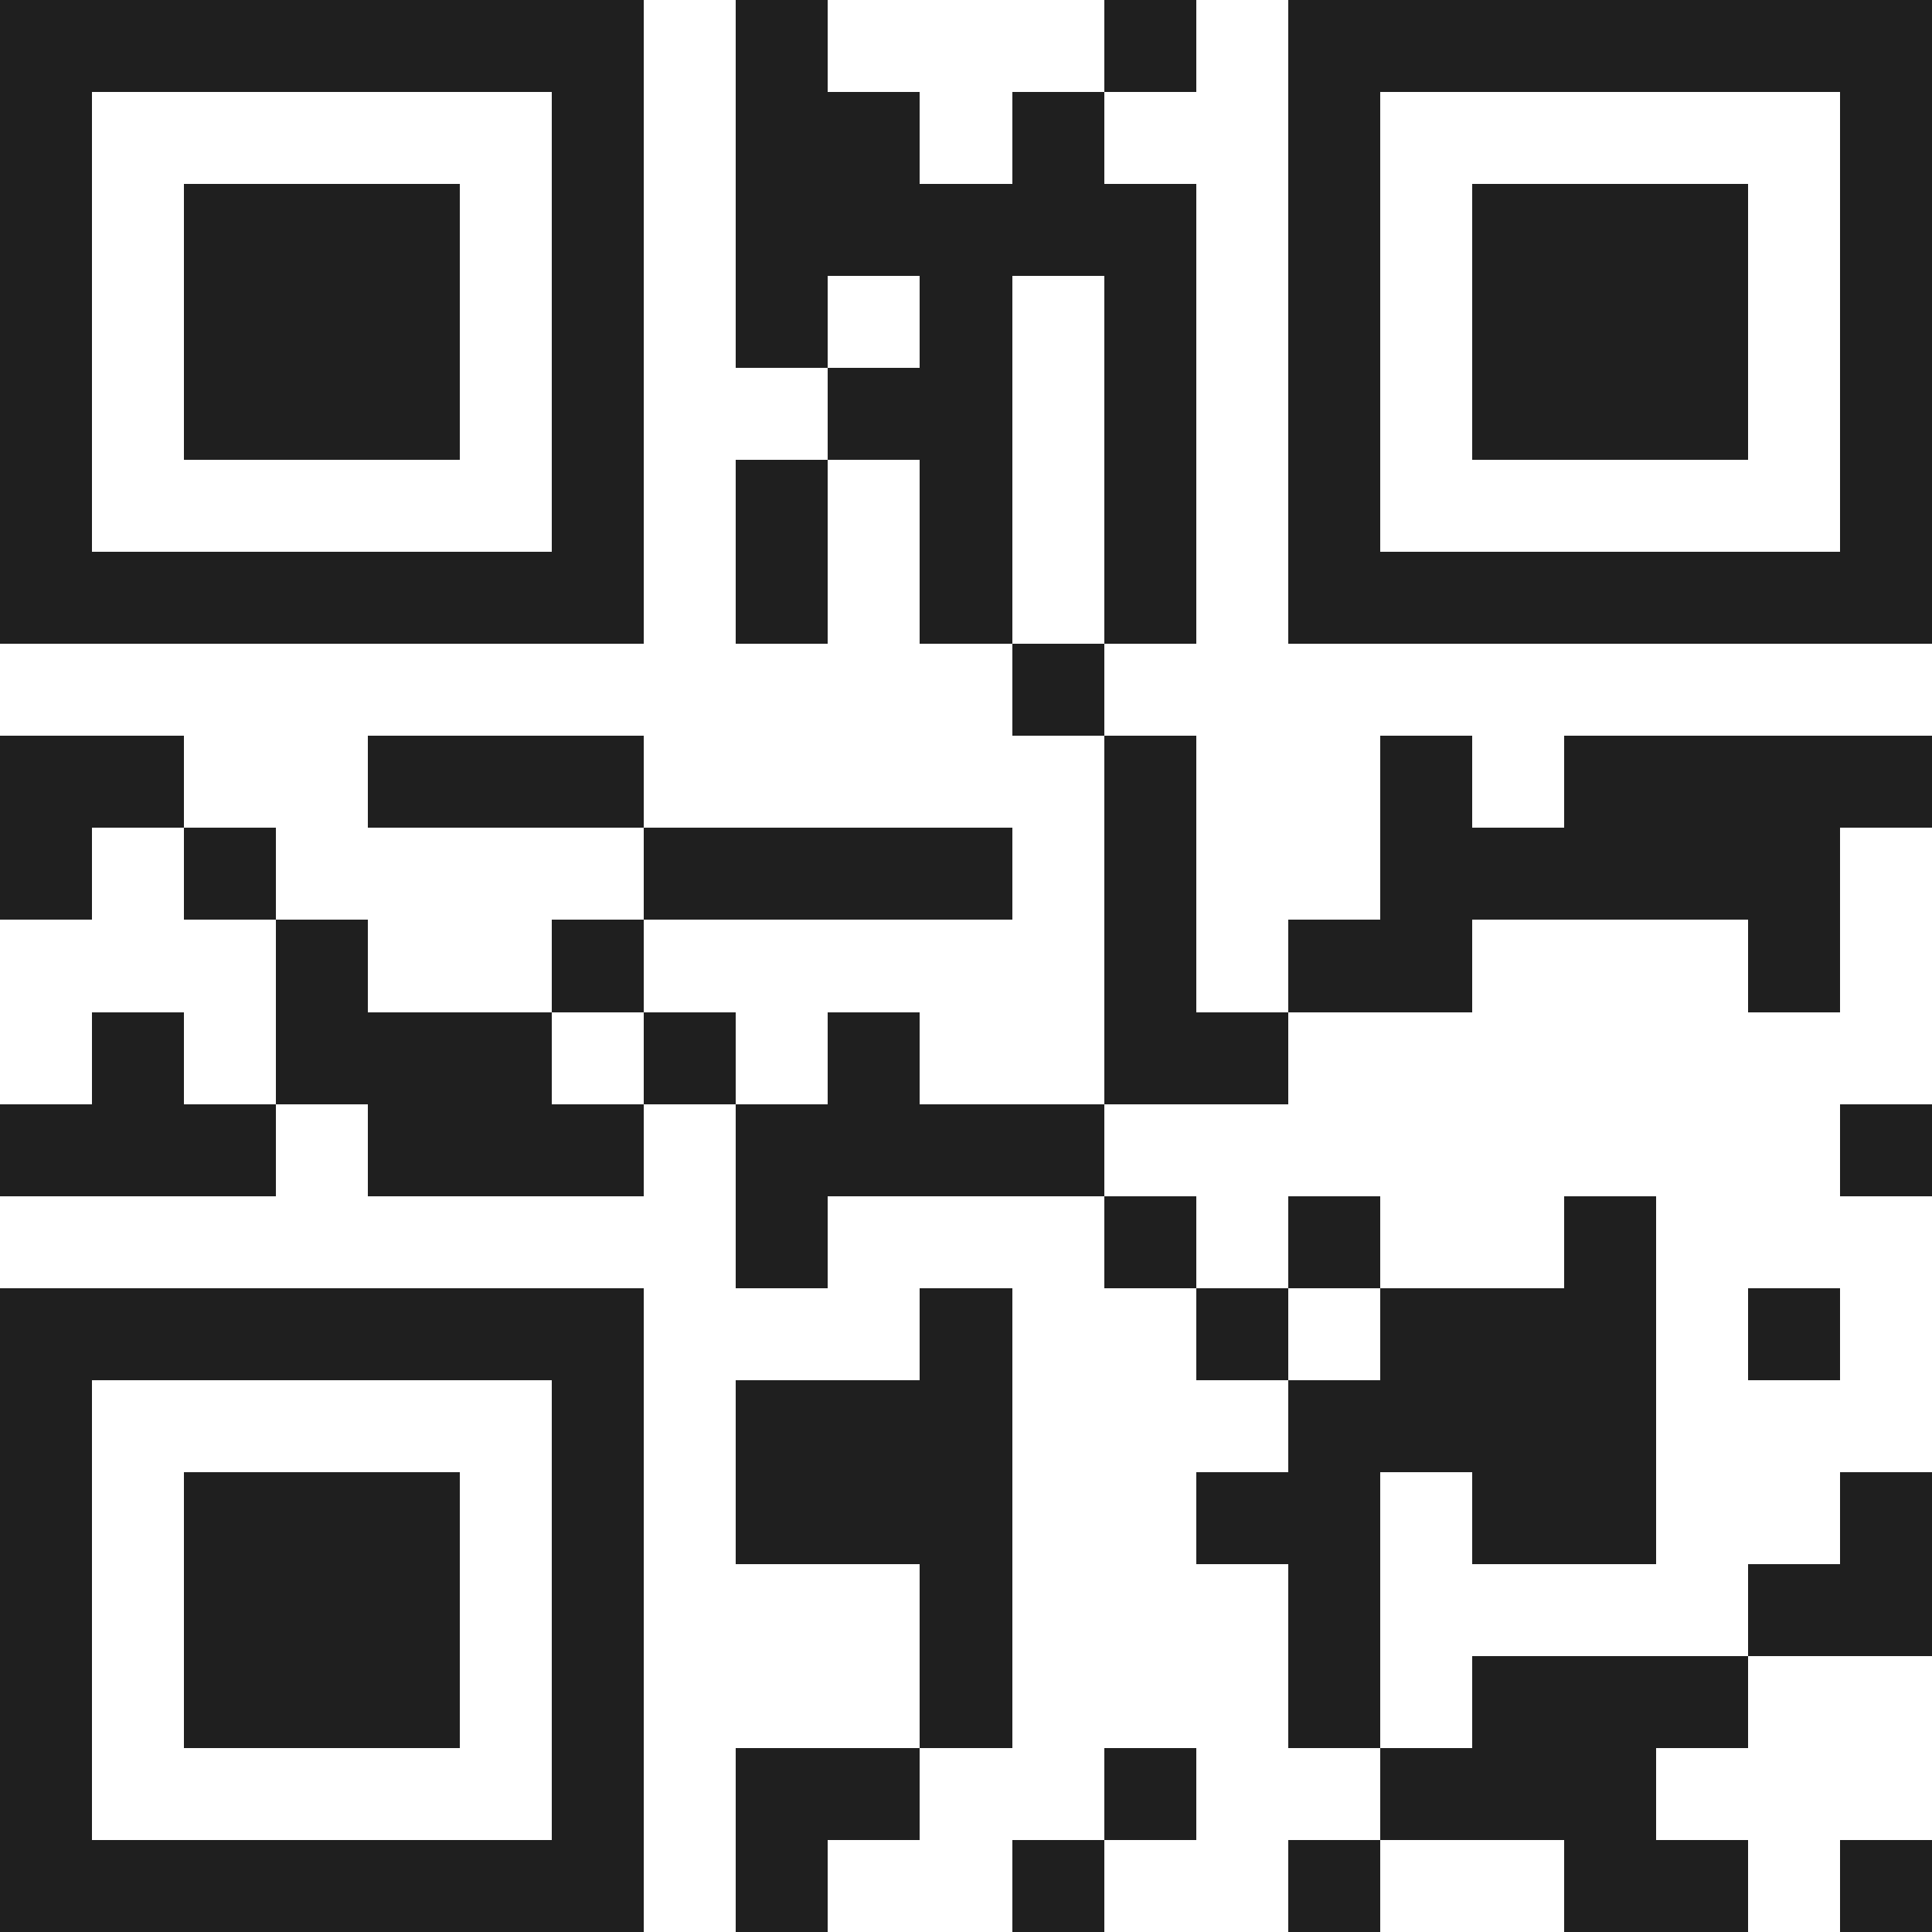 <svg xmlns="http://www.w3.org/2000/svg" viewBox="0 0 21 21" shape-rendering="crispEdges"><path fill="#ffffff" d="M0 0h21v21H0z"/><path stroke="#1f1f1f" d="M0 0.5h7m1 0h1m3 0h1m1 0h7M0 1.5h1m5 0h1m1 0h2m1 0h1m2 0h1m5 0h1M0 2.5h1m1 0h3m1 0h1m1 0h5m1 0h1m1 0h3m1 0h1M0 3.5h1m1 0h3m1 0h1m1 0h1m1 0h1m1 0h1m1 0h1m1 0h3m1 0h1M0 4.5h1m1 0h3m1 0h1m2 0h2m1 0h1m1 0h1m1 0h3m1 0h1M0 5.5h1m5 0h1m1 0h1m1 0h1m1 0h1m1 0h1m5 0h1M0 6.5h7m1 0h1m1 0h1m1 0h1m1 0h7M11 7.5h1M0 8.5h2m2 0h3m5 0h1m2 0h1m1 0h4M0 9.5h1m1 0h1m4 0h4m1 0h1m2 0h5M3 10.5h1m2 0h1m5 0h1m1 0h2m3 0h1M1 11.5h1m1 0h3m1 0h1m1 0h1m2 0h2M0 12.5h3m1 0h3m1 0h4m8 0h1M8 13.5h1m3 0h1m1 0h1m2 0h1M0 14.5h7m3 0h1m2 0h1m1 0h3m1 0h1M0 15.5h1m5 0h1m1 0h3m3 0h4M0 16.5h1m1 0h3m1 0h1m1 0h3m2 0h2m1 0h2m2 0h1M0 17.5h1m1 0h3m1 0h1m3 0h1m3 0h1m4 0h2M0 18.5h1m1 0h3m1 0h1m3 0h1m3 0h1m1 0h3M0 19.5h1m5 0h1m1 0h2m2 0h1m2 0h3M0 20.5h7m1 0h1m2 0h1m2 0h1m2 0h2m1 0h1"/></svg>
